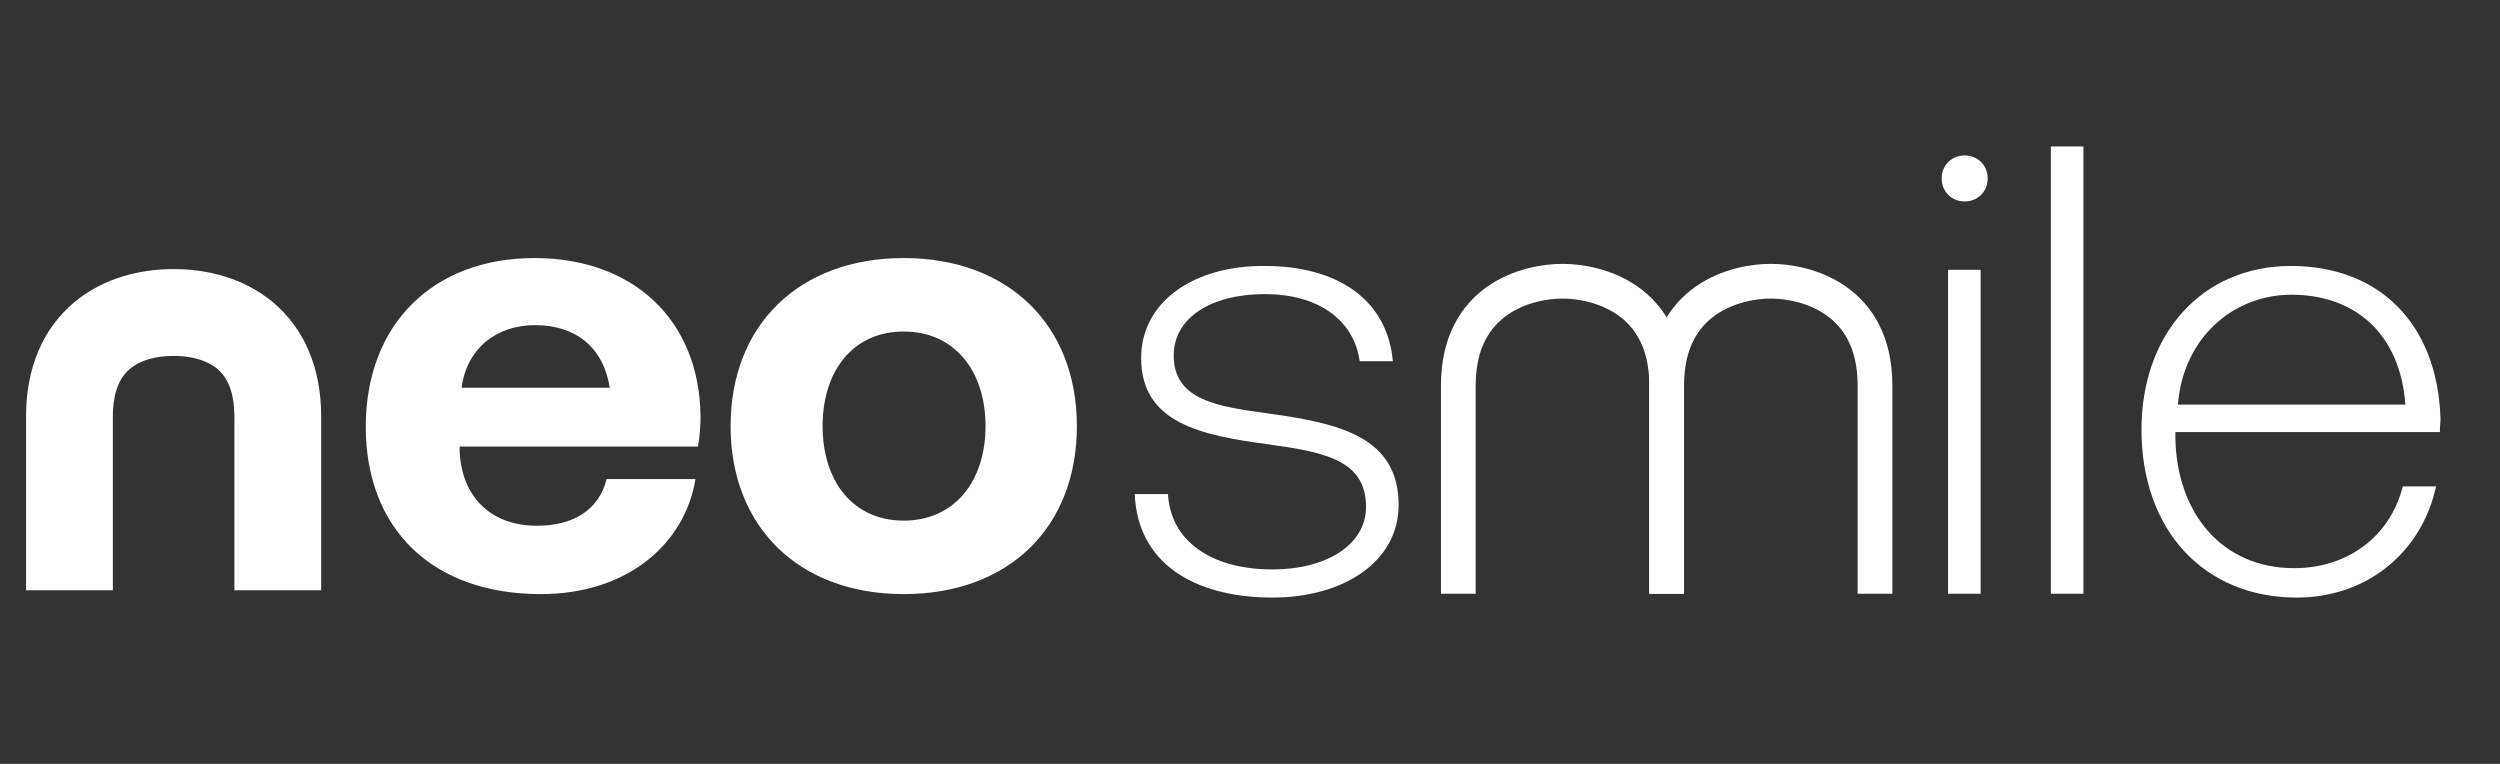 <svg xmlns="http://www.w3.org/2000/svg" width="72" height="22" viewBox="0 0 72 22" fill="none"><rect x="0" y="0" width="72" height="22" fill="#333333" stroke="none"/><path d="M15.575 17.11C12.429 17.11 10.534 15.215 10.534 12.29C10.534 9.346 12.466 7.432 15.391 7.432C18.225 7.432 20.138 9.198 20.175 11.977C20.175 12.253 20.157 12.566 20.102 12.86H13.238V12.989C13.294 14.332 14.158 15.142 15.465 15.142C16.514 15.142 17.25 14.682 17.47 13.798H20.028C19.734 15.638 18.096 17.11 15.575 17.11ZM13.294 11.167H17.562C17.378 10.008 16.587 9.364 15.41 9.364C14.287 9.364 13.441 10.045 13.294 11.167ZM26.027 17.11C23.01 17.11 21.041 15.178 21.041 12.271C21.041 9.364 23.01 7.432 26.027 7.432C29.045 7.432 31.014 9.364 31.014 12.271C31.014 15.197 29.045 17.11 26.027 17.11ZM26.027 14.994C27.481 14.994 28.383 13.872 28.383 12.271C28.383 10.67 27.481 9.548 26.027 9.548C24.574 9.548 23.691 10.67 23.691 12.271C23.691 13.872 24.574 14.994 26.027 14.994Z" fill="white"></path><path d="M2 17V12C2 9.778 3.5 9 5 9C6.5 9 8 9.778 8 12C8 13.422 8 15.815 8 17" stroke="white" stroke-width="2.5"></path><path d="M32.681 14.229H33.638C33.711 15.572 34.87 16.4 36.655 16.4C38.182 16.4 39.342 15.701 39.342 14.597C39.342 13.217 38.072 13.014 36.508 12.794C34.594 12.536 32.865 12.187 32.865 10.31C32.865 8.709 34.355 7.642 36.434 7.66C38.458 7.66 39.949 8.58 40.114 10.402H39.158C38.992 9.187 37.925 8.47 36.434 8.47C34.852 8.47 33.803 9.169 33.803 10.236C33.803 11.543 35.091 11.708 36.545 11.911C38.55 12.187 40.28 12.573 40.28 14.542C40.28 16.198 38.661 17.21 36.655 17.21C34.318 17.21 32.754 16.161 32.681 14.229Z" fill="white"></path><path d="M56.582 5.802C56.214 5.802 55.92 5.526 55.92 5.139C55.92 4.753 56.214 4.477 56.582 4.477C56.95 4.477 57.245 4.753 57.245 5.139C57.245 5.526 56.95 5.802 56.582 5.802ZM56.104 17.099V7.771H57.042V17.099H56.104ZM59.065 17.099V4.219H60.003V17.099H59.065ZM66.147 17.21C63.497 17.21 61.675 15.296 61.675 12.37C61.675 9.611 63.423 7.66 65.981 7.66C68.484 7.66 70.195 9.279 70.287 12.058C70.287 12.168 70.268 12.315 70.268 12.444H62.651V12.61C62.688 14.781 63.994 16.363 66.073 16.363C67.6 16.363 68.833 15.462 69.201 14.008H70.158C69.753 15.885 68.189 17.21 66.147 17.21ZM62.724 11.653H69.275C69.127 9.611 67.821 8.488 65.999 8.488C64.288 8.488 62.871 9.758 62.724 11.653Z" fill="white"></path><path d="M42 17.099V11.099C42 8.599 44 8.099 45 8.099C46 8.099 48 8.599 48 11.099C48 12.699 48 15.766 48 17.099" stroke="white"></path><path d="M48 17.099V11.099C48 8.599 50 8.099 51 8.099C52 8.099 54 8.599 54 11.099C54 12.699 54 15.766 54 17.099" stroke="white"></path></svg>